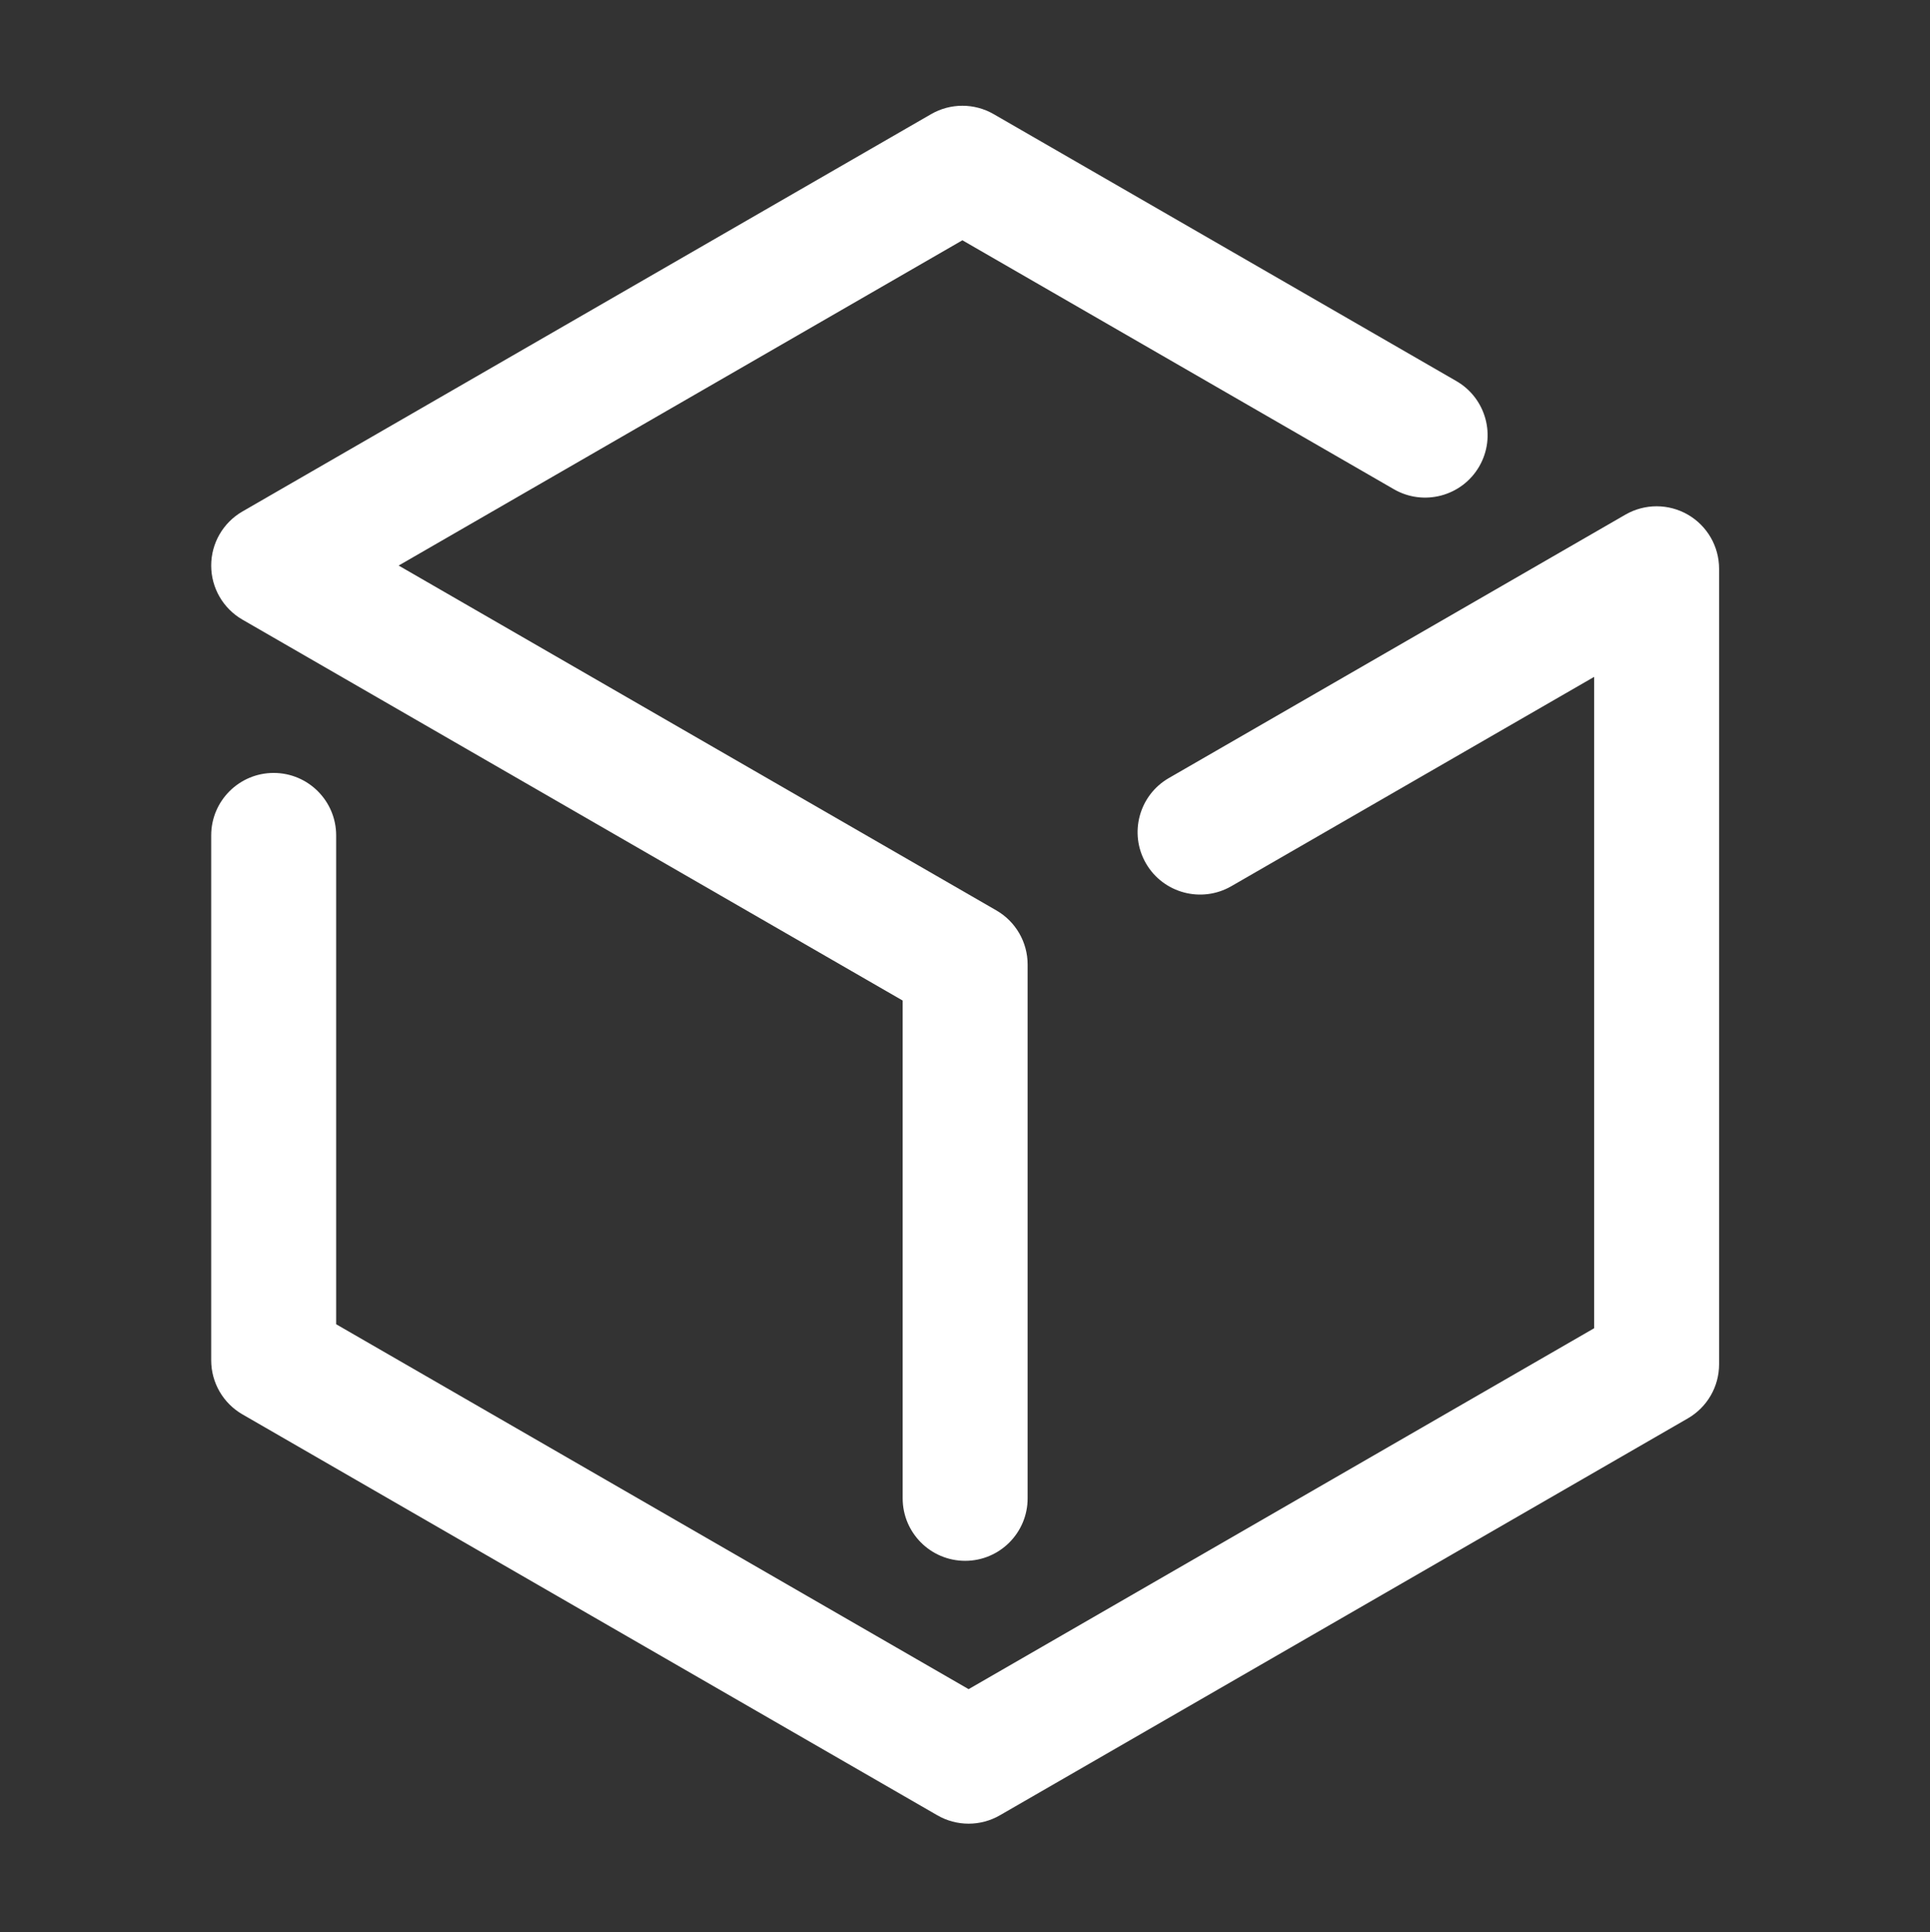 <?xml version="1.0" encoding="UTF-8" standalone="no"?>
<!DOCTYPE svg PUBLIC "-//W3C//DTD SVG 1.1//EN" "http://www.w3.org/Graphics/SVG/1.1/DTD/svg11.dtd">
<svg width="100%" height="100%" viewBox="0 0 1024 1025" version="1.1" xmlns="http://www.w3.org/2000/svg" xmlns:xlink="http://www.w3.org/1999/xlink" xml:space="preserve" xmlns:serif="http://www.serif.com/" style="fill-rule:evenodd;clip-rule:evenodd;stroke-linejoin:round;stroke-miterlimit:2;">
    <rect x="0" y="0" width="1024" height="1025" fill="#333333" stroke="none"/>
    <g transform="matrix(1,0,0,1,0,-1074)">
        <g id="iso_white" transform="matrix(1,0,0,4,-3287.1,1074.62)">
            <rect x="3287.1" y="0" width="1024" height="256" style="fill:none;"/>
            <g transform="matrix(2.21,0,0,0.552,2697.16,-136.928)">
                <g transform="matrix(1,0,0,1,-8.356,-18.224)">
                    <path d="M624.942,357.555C632.112,361.695 634.572,370.876 630.433,378.046C626.293,385.215 617.112,387.675 609.942,383.536L506.347,323.725L371,401.868L514.507,484.722C519.148,487.402 522.007,492.354 522.007,497.713L522.007,625.97C522.007,634.249 515.286,640.97 507.007,640.97C498.729,640.97 492.007,634.249 492.007,625.97L492.007,506.373L333.5,414.859C328.859,412.179 326,407.227 326,401.868C326,396.509 328.859,391.557 333.5,388.878L498.847,293.415C503.488,290.735 509.206,290.735 513.847,293.415L624.942,357.555Z" style="fill:white;"/>
                </g>
                <g transform="matrix(1,0,0,1,-8.356,-18.224)">
                    <path d="M326,466.69C326,458.411 332.721,451.69 341,451.69C349.278,451.69 356,458.411 356,466.69L356,584.135L507.839,671.8L658.015,585.096L658.015,428.611L570.906,478.904C563.736,483.043 554.555,480.583 550.415,473.413C546.276,466.244 548.736,457.062 555.906,452.923L665.515,389.64C670.156,386.961 675.874,386.961 680.515,389.64C685.156,392.32 688.015,397.271 688.015,402.63L688.015,593.756C688.015,599.115 685.156,604.067 680.515,606.747L515.339,702.111C510.698,704.79 504.98,704.79 500.339,702.111L333.5,605.786C328.859,603.106 326,598.154 326,592.795L326,466.69Z" style="fill:white;"/>
                </g>
            </g>
        </g>
    </g>
</svg>
